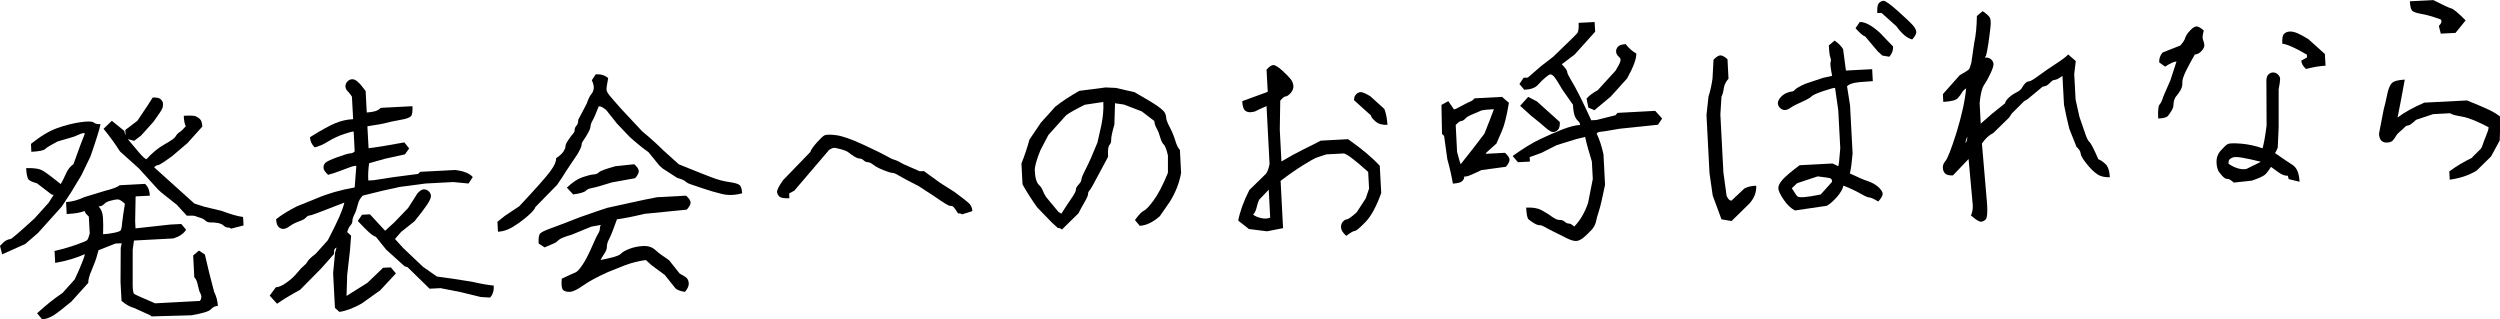 <?xml version="1.0" encoding="UTF-8"?><svg id="_レイヤー_2" xmlns="http://www.w3.org/2000/svg" xmlns:xlink="http://www.w3.org/1999/xlink" viewBox="0 0 273.56 34.93"><defs><style>.cls-1{filter:url(#outer-glow-1);}</style><filter id="outer-glow-1" filterUnits="userSpaceOnUse"><feOffset dx="0" dy="0"/><feGaussianBlur result="blur" stdDeviation="5"/><feFlood flood-color="#000" flood-opacity=".1"/><feComposite in2="blur" operator="in"/><feComposite in="SourceGraphic"/></filter></defs><g id="txt"><g class="cls-1"><path d="M5.87,21.31h-.19s-1.63-1.25-1.63-1.25c-.44-.12-.74-.25-.9-.39-.15-.14-.25-.56-.29-1.27,.86-.04,1.48,.06,1.88,.31,.4,.25,1.03,.73,1.91,1.43,.17-.28,.35-.66,.56-1.12,.2-.47,.48-.82,.83-1.06l.74-2.04,.51-1.31s-.08-.05-.19-.04c-.11,0-.44,.13-.99,.38l-1.81,.53c-.75,.39-1.2,.66-1.35,.82-.16,.16-.66,.27-1.52,.31l-.04-.87c1.05-.84,2.02-1.42,2.89-1.73,.88-.31,1.72-.52,2.53-.64,.81-.11,1.29-.1,1.44,.03,.15,.14,.4,.2,.75,.18-.08,.48-.45,1.66-1.1,3.54l-.99,2.05-1.11,1.84-1.04,1.59-2.61,2.9-1.39,1.2L.24,27.83l-.24-.92c.28-.31,.5-.51,.67-.6,.17-.09,.32-.14,.46-.15,.14,0,1.02-.77,2.66-2.27l1.53-1.7,.56-.88Zm7.42,5.31l-.66,.03-1.85,.73s-.07,.21-.16,.57c-.09,.36-.28,.87-.56,1.54-.29,.66-.42,1.15-.4,1.46l-1.84,2.04c-.93,.78-1.59,1.29-2,1.54-.41,.25-.81,.38-1.21,.41l-.55-.66c.94-.87,1.87-1.61,2.79-2.23l1.32-1.47c.31-.66,.58-1.25,.79-1.79,.22-.54,.32-.87,.32-.98-.89,.41-1.97,.73-3.24,.96l-.07-1.31c.9-.21,1.7-.44,2.4-.69,.7-.25,1.09-.41,1.17-.5,.08-.09,.17-.32,.28-.71l-.1-1.86c-.31-.28-.46-.49-.47-.63-.32,.18-.97,.3-1.95,.35l-.07-1.31c.62-.03,1.29-.21,2-.54l2.16-.66c.97-.25,1.54-.46,1.69-.64l2.79-.15c.33,.29,.5,.72,.53,1.29l-1.56,.08-.05,2.74,.04,.76,3.81-.42,1.2-.06,.53,.63c-.29,.44-.75,.75-1.4,.95l-4.31,.23-.14,1.02v3.92c.01,.53,.07,.83,.16,.9s.85,.41,2.29,1.03l4.89-.26c.12-.13,.18-.28,.17-.45,0-.16-.05-.31-.13-.44-.08-.13-.16-.41-.25-.84-.09-.42-.22-.71-.39-.87l-.12-2.38,.63-.53,.65,.43,.46,1.95,.55,2.13c.24,.48,.38,.99,.41,1.54-.31,.02-.56,.14-.76,.37-.2,.23-.91,.45-2.14,.66l-4.35,.12-.17-.13-1.74-.79c-.46-.12-.92-.38-1.38-.78l-.11-2.05,.02-3.75,.11-.53Zm.38-4.32c-.35-.33-.61-.49-.79-.48-.18,0-.44,.05-.77,.14-.33,.08-.57,.2-.72,.37-.15,.16-.35,.25-.6,.26,.29,.3,.45,.71,.48,1.25,.03,.54,.03,1.13,.01,1.79,.4-.02,.8-.07,1.21-.16,.41-.08,.64-.17,.71-.26,.07-.09,.13-.37,.17-.86,.05-.49,.15-1.17,.3-2.06Zm6.78,1.31l-1.1-1.2-1.69-1.34-.37-.34-2.09-2.3-2.07-1.86c-.5-.79-1.1-1.62-1.8-2.48l.91-.87,1.37,1.11c.02,.31,.19,.67,.52,1.07,.33,.4,.69,.83,1.07,1.27,.38,.45,.65,.7,.82,.76,.64-.71,1.31-1.26,2.01-1.65s1.1-.68,1.2-.87c.1-.19,.24-.34,.43-.46,.19-.12,.41-.33,.67-.64-.12-.21-.2-.59-.22-1.14,.69-.04,1.13-.02,1.3,.05s.34,.18,.48,.32c.14,.14,.23,.41,.25,.81l-1.63,1.81-1.68,1.43c-.9,.65-1.41,.98-1.55,.98-.14,0-.27,.09-.41,.24l4.4,3.96,1.09,.35,1.88,.45c1.02,.38,1.81,.61,2.36,.67l.05,.93-1.38,.35c-.08-.09-.19-.13-.33-.12-.15,0-.3-.06-.46-.21-.16-.15-.38-.24-.64-.29-.27-.05-.52-.07-.76-.06-.24,.01-.44-.05-.6-.2-.16-.15-.35-.25-.56-.31-.21-.06-.39-.12-.53-.18s-.45-.07-.92-.05Zm-6.74-9.39l1.32-1,1.12-1.67,.56-.88c.42-.02,.71,.04,.87,.19s.25,.32,.26,.51c0,.19-.02,.37-.1,.54-.07,.17-.39,.64-.95,1.42l-1.37,1.52-.74,.56-.92-.25-.05-.93Z"/><path d="M36.81,27.09c-.05,.02-.12,.07-.18,.15-.07,.08-.09,.26-.08,.55l-1.4,1.58-2.31,2.34c-1.15,.63-1.99,1.14-2.52,1.53l-.81-.89,.67-.91c.33-.02,.72-.19,1.19-.53,.47-.33,.85-.69,1.16-1.07,.31-.38,.55-.63,.71-.75s.3-.27,.4-.46,.4-.48,.91-.87l1.32-1.47c1.05-1.99,1.65-3.36,1.81-4.12-1.33,.51-2.26,.87-2.8,1.08-.55,.21-.88,.32-1.01,.33-.13,0-.26,.08-.39,.23s-.38,.28-.75,.41c-.37,.13-.7,.3-.99,.5-.29,.21-.53,.32-.72,.33-.19,0-.37-.06-.53-.21s-.25-.43-.28-.85c.56-.45,1.31-.92,2.25-1.4l2.25-.91c1.16-.5,2.53-.89,4.1-1.17l.18-2.36s-.18-.01-.43,.06c-.25,.08-.65,.22-1.18,.43-.54,.21-1.03,.37-1.48,.49-.33-.31-.5-.57-.5-.77-.01-.2,.05-.38,.19-.53,.14-.15,.58-.36,1.32-.63,.74-.27,1.22-.41,1.42-.42,.2-.01,.36-.08,.48-.22l-.11-2.16c-.07-.03-.42,.05-1.04,.26s-1.19,.47-1.72,.8c-.53,.33-1.03,.55-1.5,.67-.33-.31-.5-.69-.52-1.12,1.22-.76,2.14-1.27,2.77-1.53s1.27-.41,1.95-.44l-.13-2.46c-.14-.23-.29-.42-.45-.58-.16-.16-.25-.33-.26-.53-.01-.2,.06-.38,.2-.54,.15-.16,.32-.25,.52-.26,.2-.01,.41,.08,.63,.28,.22,.2,.51,.53,.86,1.01l.12,2.35c.35-.02,.65-.07,.91-.14,.26-.08,.47-.2,.62-.37l3.47-.18c.03,.56-.02,.93-.16,1.09s-.51,.3-1.12,.4c-.61,.1-1.27,.25-1.99,.43l-1.66,.28,.13,2.4c.85-.1,2.16-.31,3.91-.64l.53,.66-.46,.65-2.14,.47-1.78,.5c-.09,.63-.13,1.26-.09,1.89l.55-.03,2.15-.33,2.75-.36,.23-.23,3.82-.2c.94,.11,1.58,.37,1.93,.77l-.46,.71-1.68-.16-3.03,.16-2.8,.37-1.95,.43-2.11,.52c-.28,.27-.46,.6-.55,.99-.09,.39-.21,.75-.37,1.07s-.23,.57-.22,.72c0,.16-.06,.31-.21,.48-.15,.16-.27,.41-.36,.74l.43,.39-.13,1.65-.3,2.64-.07,2.3c.9-.56,1.66-1.04,2.28-1.43l1.72-1.65,.85-.04,.55,.66-1.71,1.84-2.03,1.45c-.89,.5-1.7,.81-2.44,.92l-.49-.44-.2-3.8,.21-2.23,.16-.56Zm10.23,4.53l-2.45-2.39-.31-.09-2.01-1.81-1.14-1.42c-.21-.06-.45-.22-.74-.48-.29-.26-.7-.67-1.24-1.25l.46-.68,.87-.05,1.66,1.8,.99-.9,1.53-1.59,1.01-1.59c.26-.29,.49-.44,.69-.45,.2-.01,.38,.06,.54,.2,.16,.15,.25,.32,.26,.52,0,.2-.13,.52-.42,.95-.29,.44-.75,1.04-1.38,1.82l-1.47,1.17-.67,.77,.9,.99,2.16,2.05,1.53,1.07,1.74,.24,2.1,.33c.96,.22,1.75,.36,2.38,.42,.03,.55-.1,.98-.4,1.31l-1.02-.06-2.22-.54-2.19-.43-1.17,.06Z"/><path d="M60.85,17.31c.39-.26,.66-.5,.81-.74,.15-.24,.22-.43,.22-.57,0-.15,.1-.38,.32-.7s.39-.55,.51-.68c.12-.13,.18-.27,.17-.42,0-.15,.06-.29,.2-.45,.14-.15,.2-.37,.19-.64l.92-1.75c.19-.54,.36-.88,.49-1.03,.14-.14,.23-.34,.28-.59,.05-.25-.02-.57-.2-.96l.43-.65c.56-.03,1.02,.11,1.36,.42-.13,.65-.19,1.06-.18,1.24,0,.18,.12,.4,.34,.67,.21,.26,.63,.74,1.25,1.44l2.32,2.48c.84,.69,1.61,1.38,2.3,2.07l1.7,1.53c1.75,.71,2.96,1.19,3.62,1.44,.66,.25,1.29,.42,1.9,.5,.61,.09,.99,.2,1.14,.34s.24,.43,.27,.89c-.79,.22-1.55,.25-2.28,.06-.73-.18-1.41-.38-2.04-.6-.63-.22-1.07-.37-1.3-.44-.23-.07-.42-.17-.58-.31-.15-.14-.45-.27-.9-.39l-1.61-1.04-.37-.34-1.17-1.44c-.59-.41-1.27-.96-2.06-1.67l-1.39-1.46-1.17-1.47c-.33-.29-.6-.43-.82-.42-.29,.75-.51,1.26-.67,1.54-.16,.28-.23,.5-.23,.64,0,.15-.08,.38-.26,.71-.18,.33-.35,.6-.5,.81-.15,.21-.23,.38-.22,.52,0,.14-.13,.46-.42,.97l-1.22,1.82c-.27,.45-.62,.98-1.04,1.59l-2.37,2.42c-.06,.22-.35,.56-.86,1-.52,.45-1.05,.83-1.6,1.17s-1.1,.51-1.64,.54l-.06-1.09,.84-.67,1.56-1.04c1.85-1.98,2.99-3.26,3.41-3.85,.43-.59,.63-1.05,.61-1.37Zm.61,13.19c.78-.37,1.27-.59,1.47-.67,.2-.07,.46-.34,.78-.81,.32-.46,.66-1.11,1.02-1.93,.36-.82,.6-1.34,.73-1.54s.18-.39,.18-.54c0-.15,.03-.29,.12-.4l-1.06,.19-2.14,.88c-.83,.24-1.31,.44-1.45,.6-.14,.15-.32,.28-.54,.37-.22,.09-.55,.23-.98,.42l-.65-.43c-.03-.56,.02-.92,.16-1.08s.52-.34,1.15-.57c.63-.22,1.69-.63,3.2-1.22l1.83-.64,1.18-.39,3.92-.86,1.52-.3,3.17-.17c.33,.29,.49,.54,.5,.74,.01,.2-.13,.46-.42,.79l-4.63,.46c-1.15,.28-2.16,.48-3.01,.6-.37,1.04-.64,1.74-.83,2.1-.19,.36-.28,.65-.27,.88,.01,.23-.09,.5-.3,.81-.21,.31-.34,.53-.39,.66,.42-.08,.86-.18,1.34-.3,.48-.13,.78-.26,.92-.42,.14-.15,.43-.32,.89-.5,.46-.18,.96-.28,1.5-.31,.55-.03,1,.12,1.36,.45s.86,.69,1.48,1.1l1.17,1.47c.36,.18,.61,.34,.75,.47s.22,.33,.24,.6c.01,.27-.12,.58-.42,.93-.5-.08-.84-.21-1.03-.38l-1.17-1.47-1.45-1.07-.63-.57c-.8,.12-1.54,.3-2.24,.56l-1.9,.76c-1.2,.54-2.1,1.03-2.72,1.47-.62,.44-1.09,.67-1.43,.69-.34,.02-.59-.05-.75-.19s-.22-.55-.16-1.21Zm1.27-9.21l-.7-.76c.61-.58,1.18-.96,1.71-1.14,.53-.18,.93-.28,1.2-.3,.27-.01,.47-.09,.6-.24,.13-.14,.72-.36,1.79-.66l2.07-.22c.33,.29,.49,.54,.5,.74s-.12,.46-.4,.79l-2.55,.46c-1.1,.35-1.81,.55-2.15,.61s-.57,.16-.71,.31c-.14,.15-.6,.29-1.38,.4Z"/><path d="M104.84,23.36c-.26-.41-.43-.65-.52-.73-.09-.08-.2-.11-.35-.1s-.73-.35-1.75-1.06l-1.67-1.09c-1.05-.53-1.76-.91-2.13-1.13-.37-.23-.62-.34-.76-.33-.14,0-.46-.09-.96-.29-.5-.2-.88-.4-1.14-.6-.26-.2-.46-.29-.6-.28-.15,0-.3-.06-.45-.2-.15-.14-.3-.2-.43-.2-.14,0-.33-.06-.59-.22-.25-.15-.45-.29-.6-.42-.14-.13-.42-.25-.84-.37-.42-.11-.68-.17-.8-.16-.12,0-.29,.08-.52,.22l-3.82,4.47-.56,.3,.03,.52c-.56,.03-.93-.03-1.09-.18-.16-.15-.25-.32-.26-.52s.2-.62,.65-1.27l2.99-3.09c.06-.22,.29-.56,.69-1.01,.4-.45,.68-.72,.86-.81,.18-.09,.6-.1,1.26-.02s1.67,.43,3.03,1.06c1.36,.63,2.2,1.05,2.54,1.25,.34,.2,.62,.33,.84,.39s.56,.23,1.01,.49l1.74,.76,.46-.02,1.76,1.28,1.59,1.01c.93,.68,1.48,1.12,1.66,1.32s.27,.46,.29,.77l-1.13,.36c-.1-.09-.24-.12-.42-.11Z"/><path d="M115.78,24.97l-.66-.6-1.62-1.67c-.57-.79-1.11-1.63-1.61-2.52l-.12-2.29c.34-.84,.63-1.71,.88-2.62l1.25-1.85,1.58-1.75c.72-.57,1.59-1.14,2.62-1.73l2.88-.37,1.12,.05,2.05,.47c1.32,.75,2.17,1.27,2.56,1.55s.63,.51,.73,.67c.1,.17,.16,.36,.17,.58,.01,.22,.14,.55,.38,1.01,.24,.45,.45,.94,.61,1.47s.33,.87,.51,1.03l.13,2.51c-.18,1.07-.58,2.11-1.21,3.13l-1.12,1.62c-.75,.66-1.48,1.01-2.19,1.05l-.53-.63c.42-.59,.75-.92,.96-1.01,.21-.08,.57-.45,1.06-1.11,.49-.66,1.03-1.67,1.59-3.05v-1.89c-.15-.67-.31-1.07-.46-1.21-.15-.14-.28-.39-.38-.76-.1-.37-.23-.7-.39-.99-.16-.29-.25-.57-.26-.82l-1.37-1.05-1.96-.75-.97-.14-.07,2.33c-.25,.87-.36,1.42-.35,1.66,.01,.24-.05,.43-.19,.58-.14,.15-.19,.58-.15,1.29l-1.12,2.09c-.48,.92-.78,1.45-.9,1.58-.12,.13-.18,.27-.17,.41,0,.14-.13,.44-.4,.91-.28,.47-.49,.87-.64,1.18l-1.82,1.79c-.13-.12-.27-.18-.42-.17Zm4.94-13.81l-2.01,.3c-.96,.47-1.64,.85-2.05,1.15l-1.94,2.16-.87,1.66c-.44,1.08-.64,1.83-.62,2.24s.07,.75,.15,1.01c.08,.26,.19,.46,.35,.6,.15,.14,.27,.32,.36,.54,.08,.22,.21,.47,.37,.73l1.37,1.65c.06,.03,.16,.09,.31,.18,.42-.66,.79-1.23,1.12-1.7,.32-.47,.48-.78,.47-.93s.09-.33,.3-.56c.21-.23,.31-.41,.3-.55,0-.14,.16-.53,.5-1.19,.34-.66,.76-1.61,1.26-2.86l.44-1.97c.17-.87,.24-1.68,.2-2.45Z"/><path d="M140.37,24.97l-1.73,.34-1.98-.25-1.17-.92c.19-1,.59-2.11,1.22-3.35l1.8-1.76c.17-.19,.31-.55,.41-1.09l-.33-6.33c-.59,.25-.96,.42-1.11,.51-.15,.09-.36,.14-.62,.16-.26,.01-.48-.05-.64-.2-.16-.15-.26-.48-.29-1.01,1.04-.38,1.97-.72,2.79-1.02l-.13-2.43c.29-.33,.54-.49,.74-.5,.2-.01,.52,.19,.97,.59,.45,.41,.76,.73,.94,.96,.18,.24,.27,.49,.29,.75,.01,.26-.09,.52-.3,.76-.22,.24-.4,.36-.54,.37-.15,0-.35,.16-.6,.47l-.05,3.18,.18,3.47c.87-.52,1.67-.96,2.42-1.33,.75-.37,1.38-.68,1.89-.95l2.98-.16c1.5,1.05,2.65,2.02,3.47,2.91l.16,2.98c-.53,1.47-1.1,2.53-1.72,3.17-.62,.64-1.01,.97-1.17,.98-.16,0-.47,.19-.94,.54-.36-.33-.55-.63-.57-.9-.01-.27,.05-.49,.2-.65,.15-.16,.29-.25,.44-.26,.14,0,.51-.26,1.08-.77l.99-1.53,.36-1.06-.1-1.83c-1.38-1.24-2.26-1.92-2.65-2.02l-1.91,.1c-.56,.18-.94,.3-1.14,.38s-.69,.35-1.46,.83c-.77,.48-1.57,1.04-2.42,1.69l.27,5.22Zm-1.38-1.16l-.16-3.06-1.06,1.12c-.11,.26-.2,.54-.27,.85s-.19,.56-.38,.77c.23,.17,.53,.3,.9,.38,.37,.08,.7,.06,.98-.06Zm12.83-10.15c-.56,.03-1-.1-1.32-.38-.32-.28-.48-.5-.49-.65l-1.84-1.66c-.01-.25,.05-.46,.2-.63,.15-.16,.32-.25,.51-.26,.19-.01,.54,.14,1.05,.44l1.55,1.4c.19,.48,.3,1.06,.34,1.73Z"/><path d="M157.76,11.46l.72-.39,.62,.9c.11,0,.37-.12,.79-.36,.42-.23,.73-.39,.93-.47,.21-.08,.39-.21,.54-.38l3-.16,.75,.65c-.24,1.44-.49,2.46-.76,3.06-.27,.61-.47,1.07-.6,1.39l-1.1,.99-.07,.14,2.1-.11c.33,.29,.49,.54,.5,.74,.01,.2-.12,.46-.4,.79l-2.67,.36c-.48,.23-.88,.41-1.19,.54-.31,.14-.54,.19-.69,.16,0,.16-.06,.33-.21,.49-.15,.16-.49,.26-1.04,.29-.13-.78-.33-1.67-.61-2.68l-.35-2.53-.23-.23-.06-3.17Zm5.72,.49c-.84,.04-1.32,.1-1.46,.17-.13,.07-.41,.19-.83,.36-.42,.17-.7,.33-.85,.5-.15,.16-.29,.25-.44,.26-.15,0-.35,.16-.61,.44l.15,2.95c.18,.7,.35,1.26,.5,1.67-.12,.15-.19,.08-.2-.21l1.49-1.89,1.2-1.57c.39-.95,.73-1.85,1.04-2.68Zm3.52,10.77c.69-.04,1.24,.05,1.64,.26,.4,.21,.79,.44,1.15,.71,.36,.26,.65,.39,.87,.38,.22-.01,.4,.05,.56,.19s.3,.2,.45,.2c.14,0,.34,.1,.59,.33,.64-.65,1.14-1.51,1.51-2.57l.52-2.63-.1-1.91c-.35-1.13-.6-2.03-.74-2.7l-.97,.24-2.13,.66-1.71,.86-1.26,.45,.03,.49-1.31,.07-.58-.68c1.13-.81,2.12-1.42,2.98-1.83,.86-.41,1.68-.77,2.45-1.07,.77-.3,1.42-.47,1.95-.5,0-.16-.08-.31-.23-.44-.14-.13-.26-.31-.36-.56-.09-.24-.16-.64-.19-1.21l-1.15-1.64c-.48-.83-.8-1.32-.95-1.47-.15-.15-.28-.22-.37-.21-.09,0-.27,.11-.53,.33-.26,.21-.54,.48-.83,.81-.29,.33-.79,.51-1.5,.54l-.53-.63,.46-.68,.46-.02,1.41-1.22,1.37-1.06,1.56-1.51c.56-.54,.91-.89,1.05-1.05,.15-.16,.2-.54,.17-1.15l1.75-.09,.06,1.06-2.25,2.5-1.4,1.06c.39,.4,.58,.68,.59,.83,0,.15,.15,.45,.42,.9,.27,.44,.59,1.02,.95,1.74s.79,1.61,1.26,2.66l.57-.03,2.08-.52,.23-.26,4.12-.22,.76,.84-.46,.68-4.22,.44c-1.18,.21-1.86,.32-2.05,.33-.19,0-.34,.07-.44,.19,.31,.64,.56,1.4,.75,2.29l.17,3.33c-.29,1.42-.51,2.37-.67,2.86-.16,.48-.27,.88-.33,1.19-.07,.31-.23,.61-.49,.89-.26,.28-.54,.54-.83,.8-.3,.25-.58,.39-.84,.4-.26,.01-.63-.1-1.1-.34-.47-.24-.93-.47-1.38-.69-.45-.22-.78-.4-.99-.52s-.38-.19-.53-.18c-.15,0-.35-.06-.6-.21-.25-.15-.45-.29-.6-.42s-.23-.55-.27-1.26Zm.66-9.95l-1.32-1.19,.88-.98,.96,.5,2.5,2.25c.02,.4-.04,.68-.19,.84-.15,.16-.32,.25-.52,.26-.2,.01-.48-.15-.85-.48-.36-.33-.85-.73-1.46-1.21Zm10.24-7.93c.35,.46,.74,.79,1.15,1.01,.03,.56-.31,1.48-1.01,2.74l-1.79,1.98-1.78,1.49-.67-.29-.19-.98c.26-.31,.67-.62,1.24-.94l1.94-2.13c.25-.43,.41-.71,.46-.85,.06-.13,.08-.25,.08-.35,0-.1-.08-.22-.24-.36-.15-.14-.24-.31-.25-.51-.01-.2,.06-.38,.2-.54s.43-.26,.85-.28Z"/><path d="M189.46,21.96l1.41-1.33c.32-.18,.75-.29,1.3-.31,.04,.71-.21,1.36-.75,1.96l-1.95,1.91-1.1-.19c-.39-1.09-.71-1.96-.96-2.61l-.35-2.45-.33-6.36,.22-2.01c.19-.59,.34-1.25,.44-1.97l.11-2.06c.29-.31,.54-.47,.74-.48,.2-.01,.46,.13,.79,.42l.11,2.13c-.29,.33-.46,.67-.51,1.03-.05,.36-.13,.68-.26,.96l-.12,1.92,.33,6.33,.35,2.56c.13,.34,.3,.52,.52,.55Zm11.69-3.76c.06-.19,.14-.85,.22-1.98l-.22-4.15-.35-2.45c-.08-.03-.49,.08-1.24,.33s-1.2,.45-1.34,.6-.49,.35-1.06,.6c-.57,.25-.97,.46-1.2,.62-.23,.17-.44,.26-.63,.27-.19,0-.37-.06-.53-.21-.16-.15-.25-.32-.26-.52s.09-.42,.29-.65,.43-.39,.67-.49c.24-.09,.42-.15,.55-.15s.26-.08,.39-.23c.13-.14,.5-.35,1.1-.62l1.94-.65,1-.22c-.17-.85-.23-1.35-.17-1.5,.06-.15,.05-.32-.03-.52-.07-.2-.13-.63-.16-1.31l.63-.53c.42,.29,.72,.6,.93,.94l.31,2.34,2.87-.15,.07,1.31c-1.07,.06-1.78,.13-2.11,.21-.33,.08-.57,.2-.71,.35l.33,2.09,.28,5.27c-.09,1.04-.19,1.77-.3,2.18,.86,.41,1.52,.7,1.99,.85,.46,.16,.85,.38,1.14,.65,.3,.28,.45,.52,.46,.72,.01,.2-.15,.48-.48,.85-.51-.3-.84-.45-.98-.44-.15,0-.45-.13-.92-.4s-1.11-.58-1.91-.9c-.09,.39-.33,.81-.73,1.26s-.76,.77-1.1,.95l-3.48,.51c-.45-.23-.86-.63-1.24-1.19s-.57-.98-.58-1.24c-.01-.26,.15-.58,.48-.96,.34-.37,.95-.89,1.85-1.56l3.6-.19c.34,.15,.54,.25,.62,.3Zm-5.08,2.4c.32,.51,.52,.81,.61,.89,.09,.08,.33,.11,.73,.08s1.01-.12,1.82-.29l1.24-1.38c0-.18-.05-.3-.13-.36-.08-.06-.55-.14-1.44-.24l-2.26,.75-.57,.55Zm9.92-14.51l-.52-.47-1.37-1.63c-.22-.06-.58-.36-1.06-.9l.46-.68c.56-.03,1.3,.36,2.2,1.17l1.45,1.51c.02,.4-.11,.77-.41,1.12l-.75-.13Zm-.57-4.65c-.03-.56,.03-.93,.17-1.09,.15-.16,.32-.25,.52-.26,.2-.01,.75,.39,1.67,1.21,.91,.82,1.45,1.35,1.63,1.58s.27,.45,.28,.64c0,.19-.14,.46-.45,.8-.57-.15-1.15-.63-1.72-1.44l-1.64-1.47-.46,.02Z"/><path d="M215.66,23.6c.16-.37,.23-.75,.21-1.13l-.46-5.07-1.71,1.79c-.4,.02-.68-.04-.84-.19-.16-.15-.25-.36-.27-.63s.09-.53,.3-.77c.21-.24,.61-1.24,1.17-3,.61-1.98,.97-3.63,1.08-4.93-.21,.14-.37,.3-.47,.48-.1,.18-.25,.38-.45,.6-.2,.22-.73,.35-1.58,.4l-.04-.85,1.84-2.07c.57-.32,.89-.53,.98-.61,.09-.09,.18-.33,.29-.74l.32-2.21c.18-.79,.27-1.77,.29-2.92l.63-.53c.42,.29,.68,.52,.78,.7,.1,.18,.13,.51,.08,1.01-.05,.5-.13,1.1-.23,1.81-.11,.71-.2,1.17-.28,1.4-.16,.12-.14,.17,.05,.16,.19-.01,.37,.06,.53,.2,.16,.15,.25,.32,.26,.51,0,.19-.1,.54-.34,1.04-.24,.51-.47,.92-.7,1.26-.23,.33-.39,.99-.48,1.98l.12,2.24,1.23-1.08,1.42-1.14c.06-.22,.21-.44,.45-.65,.23-.21,.5-.4,.81-.55,.3-.15,.5-.32,.6-.5,.1-.18,.21-.34,.34-.48s.27-.22,.43-.23c.16,0,.52-.22,1.1-.65s1.2-.85,1.86-1.28c.66-.43,1.1-.76,1.33-1.01l.83,.72-.17,1.43,.15,2.79,.43,1.92c.35,1,.58,1.68,.7,2.02,.12,.34,.25,.58,.41,.72,.15,.14,.47,.76,.95,1.87,.18,.05,.43,.21,.74,.48s.48,.77,.52,1.48c-.56,.03-1.03-.08-1.4-.34-.37-.25-.76-.64-1.17-1.16-.41-.52-.62-.88-.63-1.1-.01-.22-.16-.46-.45-.72l-.79-1.98c-.19-.74-.38-1.61-.58-2.63l-.17-3.17c-.14,.12-.29,.22-.45,.31-.16,.09-.31,.14-.44,.15-.14,0-.31,.13-.52,.36s-.46,.35-.75,.37l-1.65,1.37-.4,.24-1.33,1.33-.3,.45-1.72,1.68c-.48,.24-.9,.63-1.25,1.16l.57,6.68c.05,.91,0,1.45-.15,1.61-.15,.16-.32,.25-.52,.26-.2,.01-.56-.21-1.07-.66Zm-.4-8.66s-.05,.13-.11,.32-.09,.38-.12,.57c-.09,0-.07-.06,.06-.21,.13-.14,.19-.37,.17-.68Z"/><path d="M238.15,6.73c-.27,.01-.68,.2-1.23,.56l-.65-.46c-.02-.42,.1-.78,.38-1.09l1.93-.76c.29-.33,.47-.6,.53-.82,.06-.22,.23-.49,.51-.79,.28-.31,.51-.46,.71-.48,.2-.01,.47,.14,.82,.45-.14,.48-.17,.83-.08,1.03s.13,.4,.14,.58c0,.18-.09,.39-.31,.63-.22,.24-.46,.37-.73,.38-.35,.6-.67,1.19-.96,1.78s-.43,1.02-.41,1.31c.02,.29-.05,.56-.2,.82-.15,.25-.29,.45-.42,.6-.13,.14-.22,.31-.28,.51-.05,.19-.08,.37-.07,.52,0,.15-.06,.36-.21,.61s-.29,.45-.42,.6c-.13,.14-.48,.23-1.04,.26-.04-.86,0-1.36,.15-1.53,.15-.16,.28-.46,.41-.88l.78-1.79c.25-.74,.47-1.42,.66-2.03Zm12.18,12.5c-.31,.02-.66-.12-1.06-.41s-.65-.48-.77-.56c-.19,.3-.37,.56-.56,.77-.19,.21-.71,.46-1.55,.74l-1.96,.21c-.31-.28-.53-.41-.68-.4-.15,0-.29-.05-.43-.18-.14-.13-.3-.31-.48-.55s-.28-.6-.3-1.08,.13-.92,.47-1.3c.34-.38,.59-.62,.77-.71,.18-.09,.67-.1,1.46-.04,.8,.07,1.58,.24,2.34,.51,.14-.5,.29-1.33,.44-2.49l-.02-4.57c-.03-.49,.03-.82,.18-.98,.15-.16,.32-.25,.52-.26,.2-.01,.38,.06,.54,.2,.16,.15,.25,.31,.26,.49,0,.18-.04,.57-.16,1.16v4.16s-.1,2.22-.1,2.22c-.15,.35-.25,.55-.3,.59,.85,.59,1.5,1.03,1.95,1.32,.44,.29,.69,.89,.74,1.82l-1.19-.29-.1-.38Zm-2.98-1.51v-.03c-.85-.21-1.53-.36-2.02-.44-.5-.08-.83-.09-1.01-.02-.18,.07-.3,.15-.37,.23-.07,.08-.1,.23-.09,.47,.72,.47,1.37,.66,1.95,.56l1.55-.77Zm4.46-11.08l.64-.36-.02-.3c-1.26-.74-2.16-1.14-2.69-1.2-.03-.55,.03-.9,.18-1.06,.15-.16,.35-.25,.62-.27,.26-.01,.55,.05,.87,.19,.32,.14,.71,.35,1.18,.64l1.81,1.63,.07,1.28c-.64,.03-1.35,.15-2.14,.36-.33-.31-.5-.61-.51-.9Z"/><path d="M270.51,17.22c.54-.52,.85-.83,.94-.93,.09-.1,.16-.25,.22-.46,.06-.21,.19-.54,.37-.98s.28-.75,.27-.93c-1.26-.66-2.24-1.06-2.95-1.17-.71-.12-1.13-.24-1.26-.36l-1.86,.1-1.86,.62c-.44,.41-.73,.61-.87,.62-.15,0-.28,.08-.4,.21-.12,.13-.28,.28-.48,.44-.2,.16-.35,.32-.45,.5-.1,.18-.22,.34-.34,.48s-.33,.22-.6,.24-.49-.05-.65-.2c-.16-.15-.25-.4-.27-.77l.52-2.68c.12-.44,.25-.97,.37-1.58,.12-.61,.29-1.03,.5-1.26,.21-.23,.68-.36,1.43-.4-.31,1.73-.58,3.12-.79,4.15,.75-.57,1.73-1.11,2.93-1.63l4.67-.24c1.01,.4,1.79,.74,2.37,1.01,.57,.27,1,.54,1.29,.79l-.08,2.58-.95,1.75-1.59,1.56c-.83,.5-1.81,.83-2.93,.98l-.05-.9c.7-.53,1.55-1.04,2.55-1.53Zm-3.45-15.1c-.84-.3-1.52-.5-2.06-.59s-.88-.21-1.03-.34c-.15-.14-.25-.49-.27-1.05l2.57-.13c1.07,.55,1.72,.85,1.96,.91,.24,.06,.77,.5,1.57,1.31l-1.11,1.37-1.61,.08-.21-.84c.31-.33,.37-.57,.18-.72Z"/></g></g></svg>